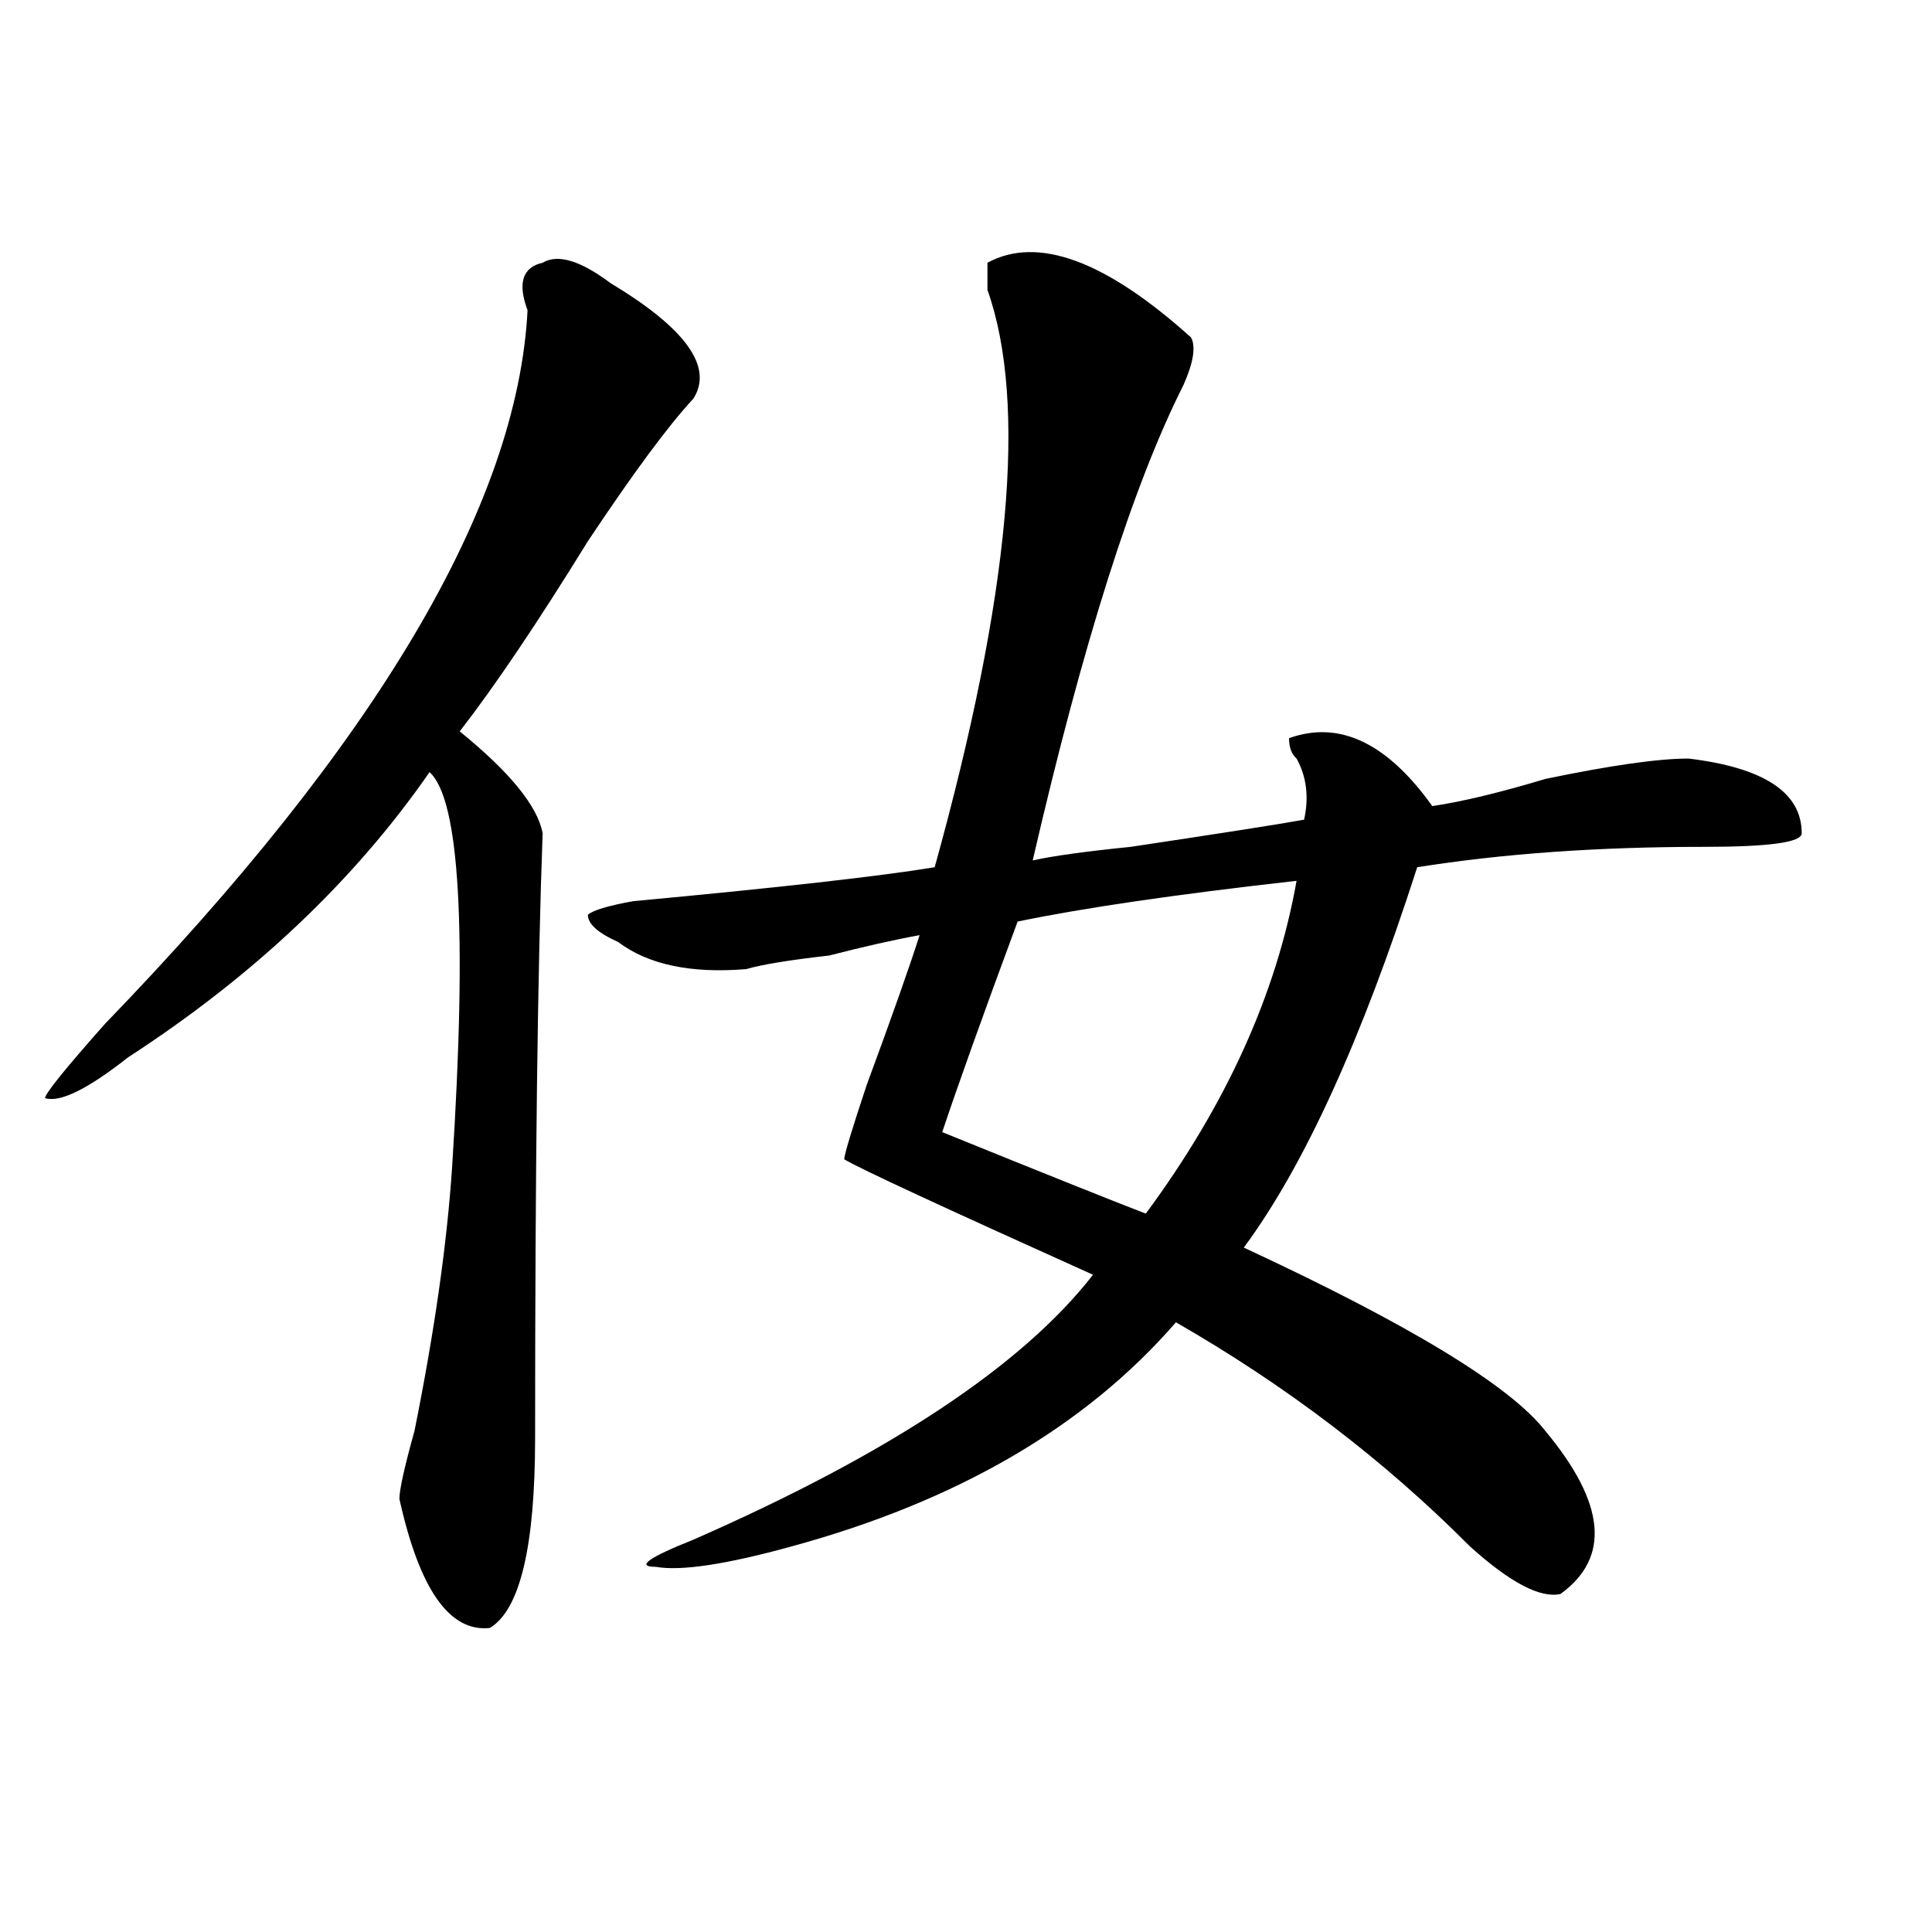 <?xml version="1.0" encoding="utf-8"?>
<!-- Generator: Adobe Illustrator 16.0.0, SVG Export Plug-In . SVG Version: 6.00 Build 0)  -->
<!DOCTYPE svg PUBLIC "-//W3C//DTD SVG 1.1//EN" "http://www.w3.org/Graphics/SVG/1.1/DTD/svg11.dtd">
<svg version="1.1" id="图层_1" xmlns="http://www.w3.org/2000/svg" xmlns:xlink="http://www.w3.org/1999/xlink" x="0px" y="0px"
	 width="1000px" height="1000px" viewBox="0 0 1000 1000" enable-background="new 0 0 1000 1000" xml:space="preserve">
<path d="M315.992,146.531c39.023,23.456,53.292,43.396,42.926,59.766c-13.048,14.063-31.219,38.672-54.633,73.828
	c-26.036,42.188-48.169,75.037-66.34,98.438c25.976,21.094,40.304,38.672,42.926,52.734c-2.622,70.313-3.902,174.628-3.902,312.891
	c0,56.25-7.805,89.044-23.414,98.438c-20.853,2.307-36.462-19.94-46.828-66.797c0-4.669,2.562-16.369,7.805-35.156
	c10.366-51.525,16.89-97.229,19.512-137.109c7.805-121.838,3.902-189.844-11.707-203.906
	c-39.023,56.25-91.095,105.469-156.094,147.656c-20.853,16.425-35.121,23.456-42.926,21.094c0-2.307,10.366-15.216,31.219-38.672
	C195.02,384.44,267.823,261.394,273.066,160.594c-5.243-14.063-2.622-22.247,7.805-24.609
	C288.676,131.315,300.383,134.831,315.992,146.531z M511.109,135.984c25.976-14.063,61.097-1.153,105.363,38.672
	c2.562,4.725,1.28,12.909-3.902,24.609c-26.036,51.581-52.071,133.594-78.047,246.094c10.366-2.307,27.316-4.669,50.73-7.031
	c46.828-7.031,76.706-11.7,89.754-14.063c2.562-11.7,1.28-22.247-3.902-31.641c-2.622-2.307-3.902-5.822-3.902-10.547
	c25.976-9.338,50.73,2.362,74.145,35.156c15.609-2.307,35.121-7.031,58.535-14.063c33.78-7.031,58.535-10.547,74.145-10.547
	c39.023,4.725,58.535,17.578,58.535,38.672c0,4.725-16.95,7.031-50.73,7.031c-54.633,0-104.083,3.516-148.289,10.547
	c-28.657,89.1-58.535,154.688-89.754,196.875c85.852,39.881,137.862,71.521,156.094,94.922c31.219,37.519,33.78,65.588,7.805,84.375
	c-10.427,2.307-26.036-5.878-46.828-24.609c-44.267-44.494-94.997-83.166-152.191-116.016
	c-46.828,53.943-113.168,92.615-199.02,116.016c-33.841,9.338-57.255,12.854-70.242,10.547c-10.427,0-3.902-4.725,19.512-14.063
	c101.461-44.494,170.362-90.197,206.824-137.109c-78.047-35.156-120.973-55.041-128.777-59.766c0-2.307,3.902-15.216,11.707-38.672
	c12.987-35.156,22.073-60.919,27.316-77.344c-13.048,2.362-28.657,5.878-46.828,10.547c-20.853,2.362-35.121,4.725-42.926,7.031
	c-28.657,2.362-50.73-2.307-66.34-14.063c-10.427-4.669-15.609-9.338-15.609-14.063c2.562-2.307,10.366-4.669,23.414-7.031
	c75.425-7.031,127.437-12.854,156.094-17.578c39.023-140.625,48.108-240.216,27.316-298.828
	C511.109,143.016,511.109,138.347,511.109,135.984z M671.105,455.906c-62.438,7.031-110.606,14.063-144.387,21.094
	c-18.231,49.219-31.219,85.584-39.023,108.984c52.011,21.094,87.132,35.156,105.363,42.188
	C634.644,571.922,660.679,514.519,671.105,455.906z"/>
</svg>
